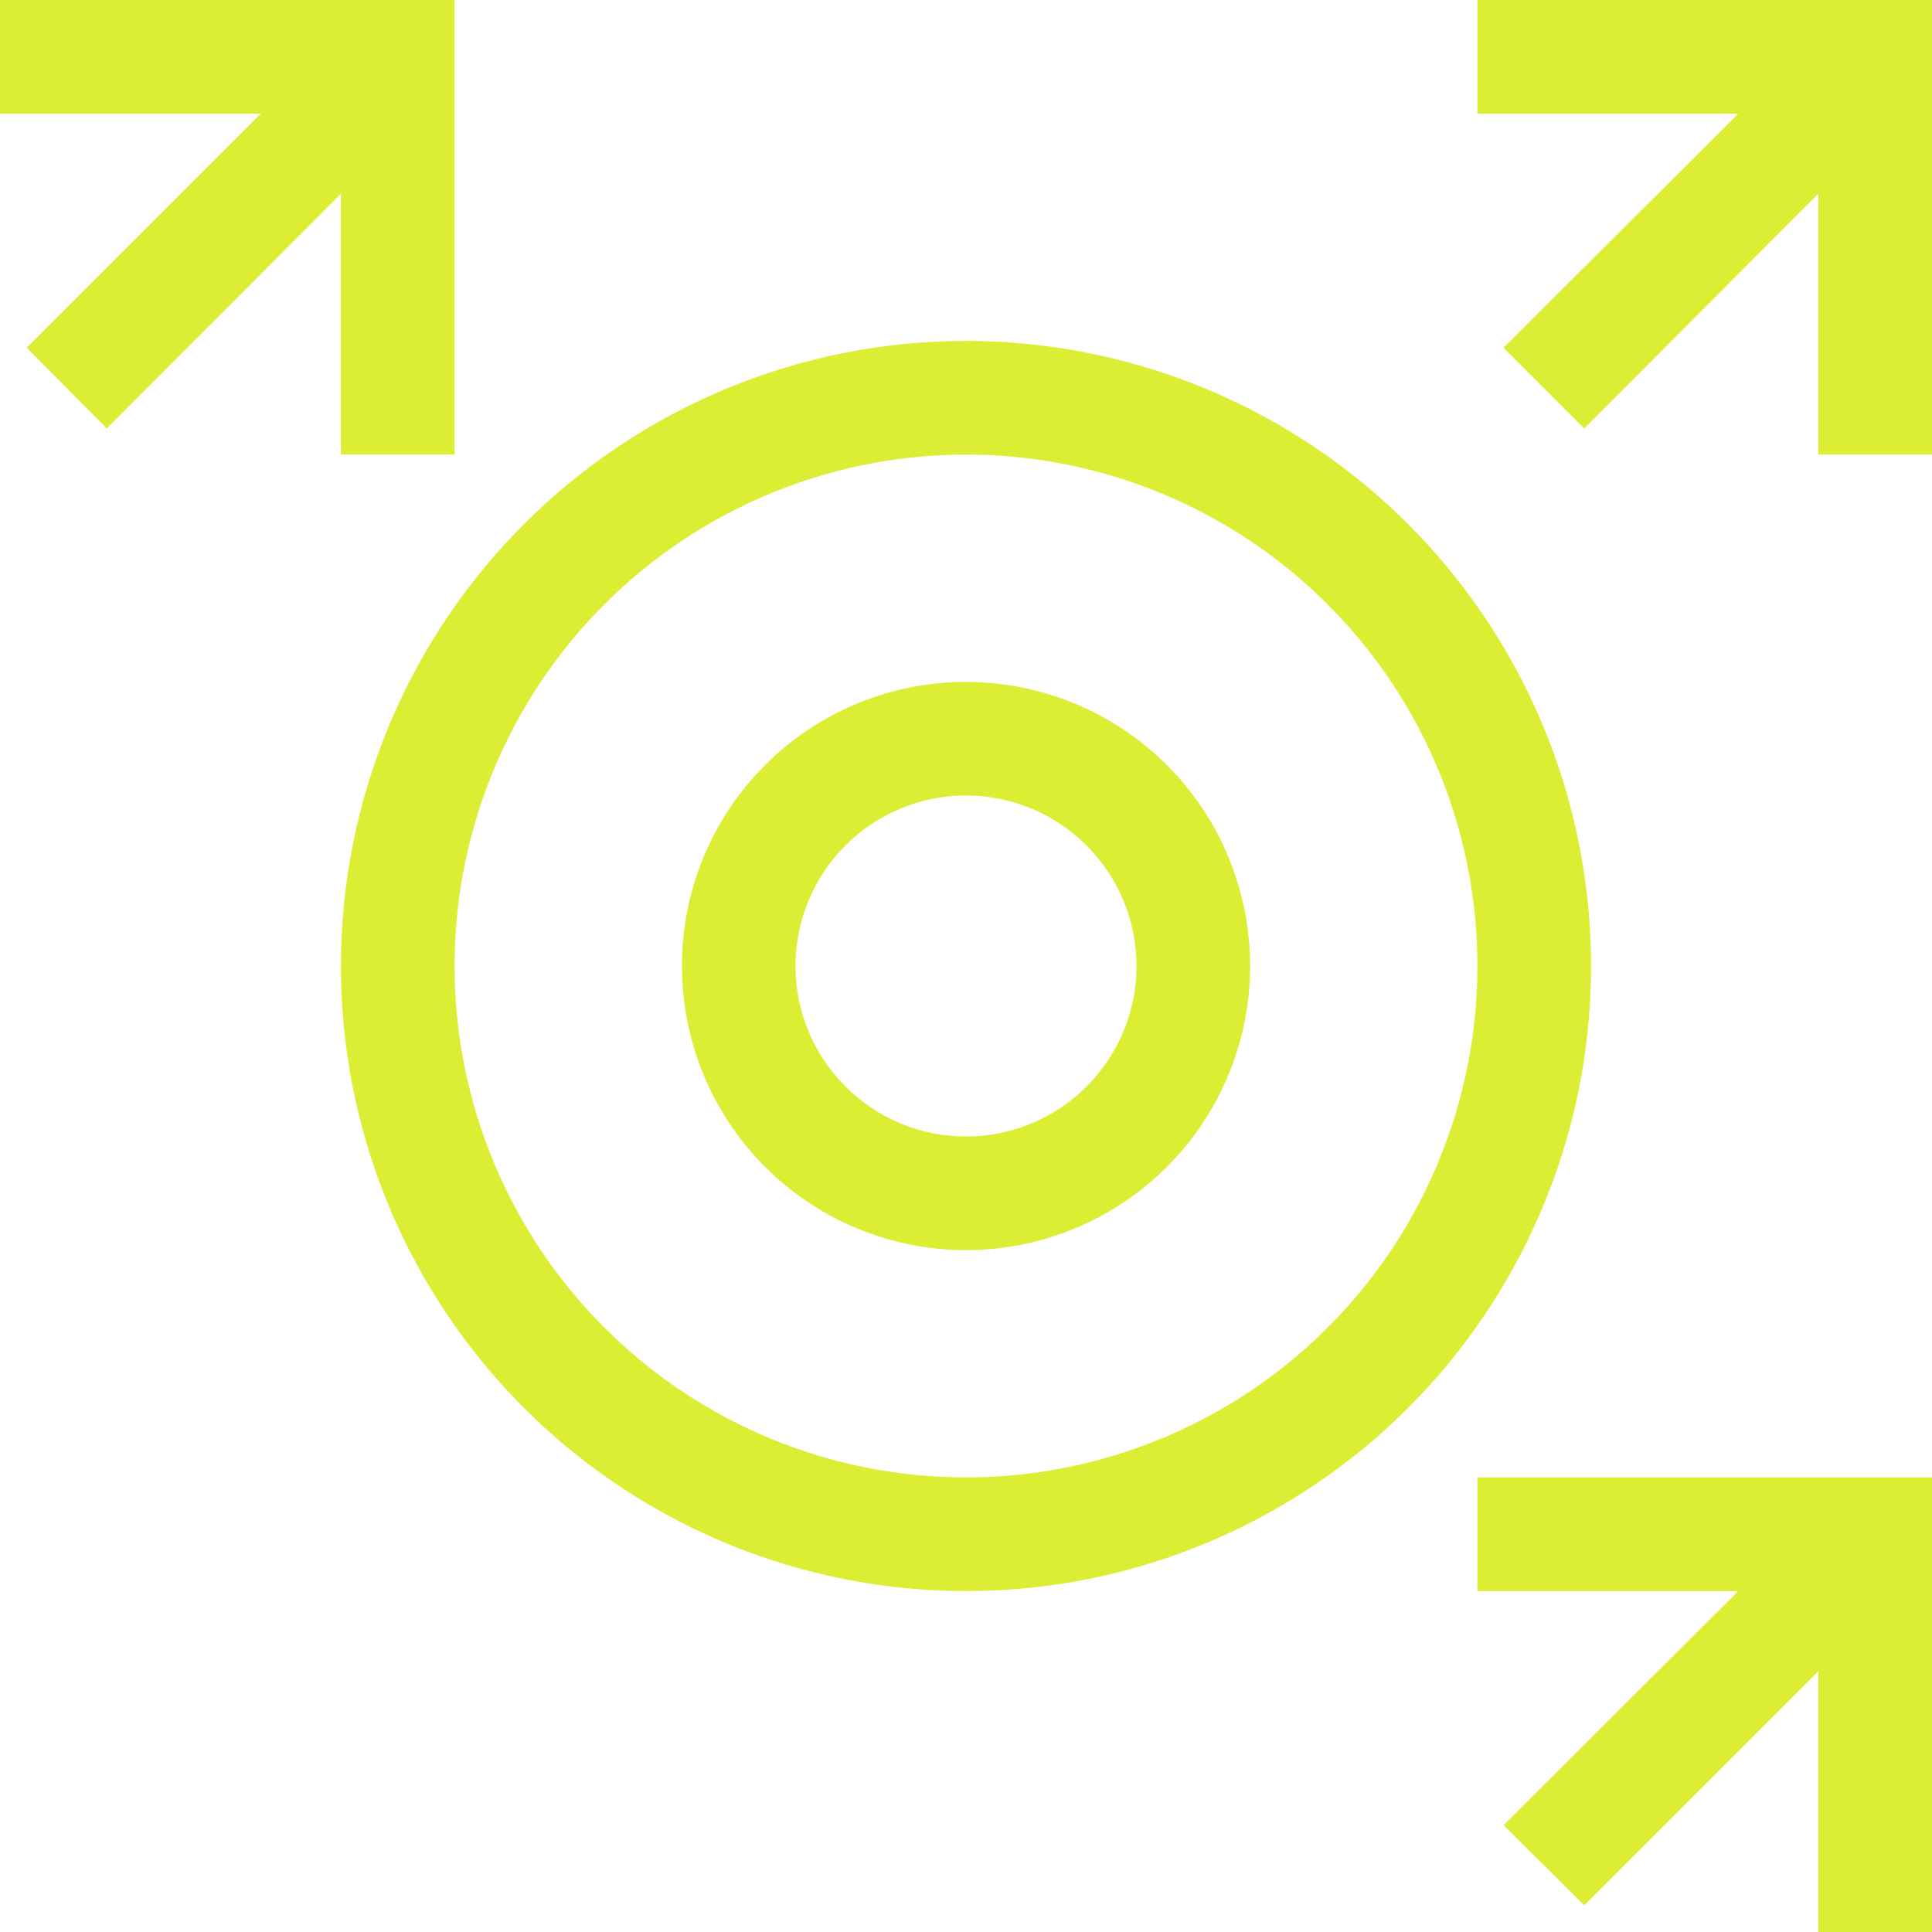 <svg width="24" height="24" viewBox="0 0 24 24" fill="none" xmlns="http://www.w3.org/2000/svg">
<g clip-path="url(#clip0_1442_3654)">
<path d="M12 8.471C12.698 8.471 13.38 8.678 13.961 9.065C14.541 9.453 14.994 10.004 15.261 10.649C15.528 11.294 15.598 12.004 15.462 12.689C15.325 13.373 14.989 14.002 14.496 14.496C14.002 14.989 13.373 15.325 12.689 15.462C12.004 15.598 11.294 15.528 10.649 15.261C10.004 14.994 9.453 14.541 9.065 13.961C8.678 13.38 8.471 12.698 8.471 12C8.471 11.064 8.842 10.166 9.504 9.504C10.166 8.842 11.064 8.471 12 8.471ZM12 14.118C12.419 14.118 12.828 13.993 13.177 13.761C13.525 13.528 13.796 13.197 13.957 12.81C14.117 12.423 14.159 11.998 14.077 11.587C13.995 11.176 13.794 10.799 13.497 10.503C13.201 10.206 12.824 10.005 12.413 9.923C12.002 9.841 11.577 9.883 11.19 10.043C10.803 10.204 10.472 10.475 10.239 10.823C10.007 11.172 9.882 11.581 9.882 12C9.882 12.562 10.105 13.1 10.503 13.497C10.9 13.895 11.438 14.118 12 14.118Z" fill="#DCEE33"/>
<path d="M12 4.235C13.536 4.235 15.037 4.691 16.314 5.544C17.591 6.397 18.586 7.61 19.174 9.029C19.761 10.447 19.915 12.009 19.616 13.515C19.316 15.021 18.576 16.405 17.491 17.491C16.405 18.576 15.021 19.316 13.515 19.616C12.009 19.915 10.447 19.761 9.029 19.174C7.61 18.586 6.397 17.591 5.544 16.314C4.691 15.037 4.235 13.536 4.235 12C4.235 9.941 5.053 7.966 6.51 6.51C7.966 5.053 9.941 4.235 12 4.235ZM12 18.353C13.257 18.353 14.485 17.98 15.53 17.282C16.574 16.584 17.389 15.592 17.869 14.431C18.35 13.27 18.476 11.993 18.231 10.761C17.986 9.528 17.381 8.396 16.492 7.508C15.604 6.619 14.472 6.014 13.239 5.769C12.007 5.524 10.73 5.65 9.569 6.131C8.408 6.611 7.416 7.426 6.718 8.47C6.02 9.515 5.647 10.743 5.647 12C5.647 13.685 6.316 15.301 7.508 16.492C8.699 17.684 10.315 18.353 12 18.353Z" fill="#DCEE33"/>
<path d="M0 0H5.647V5.647H4.235V2.407L1.327 5.322L0.332 4.32L3.24 1.412H0V0Z" fill="#DCEE33"/>
<path d="M22.588 2.407L19.68 5.322L18.678 4.32L21.593 1.412H18.353V0H24V5.647H22.588V2.407Z" fill="#DCEE33"/>
<path d="M24 24H22.588V20.76L19.68 23.668L18.678 22.673L21.593 19.765H18.353V18.353H24V24Z" fill="#DCEE33"/>
</g>
<defs>
<clipPath id="clip0_1442_3654">
<rect width="24" height="24" fill="white"/>
</clipPath>
</defs>
</svg>
